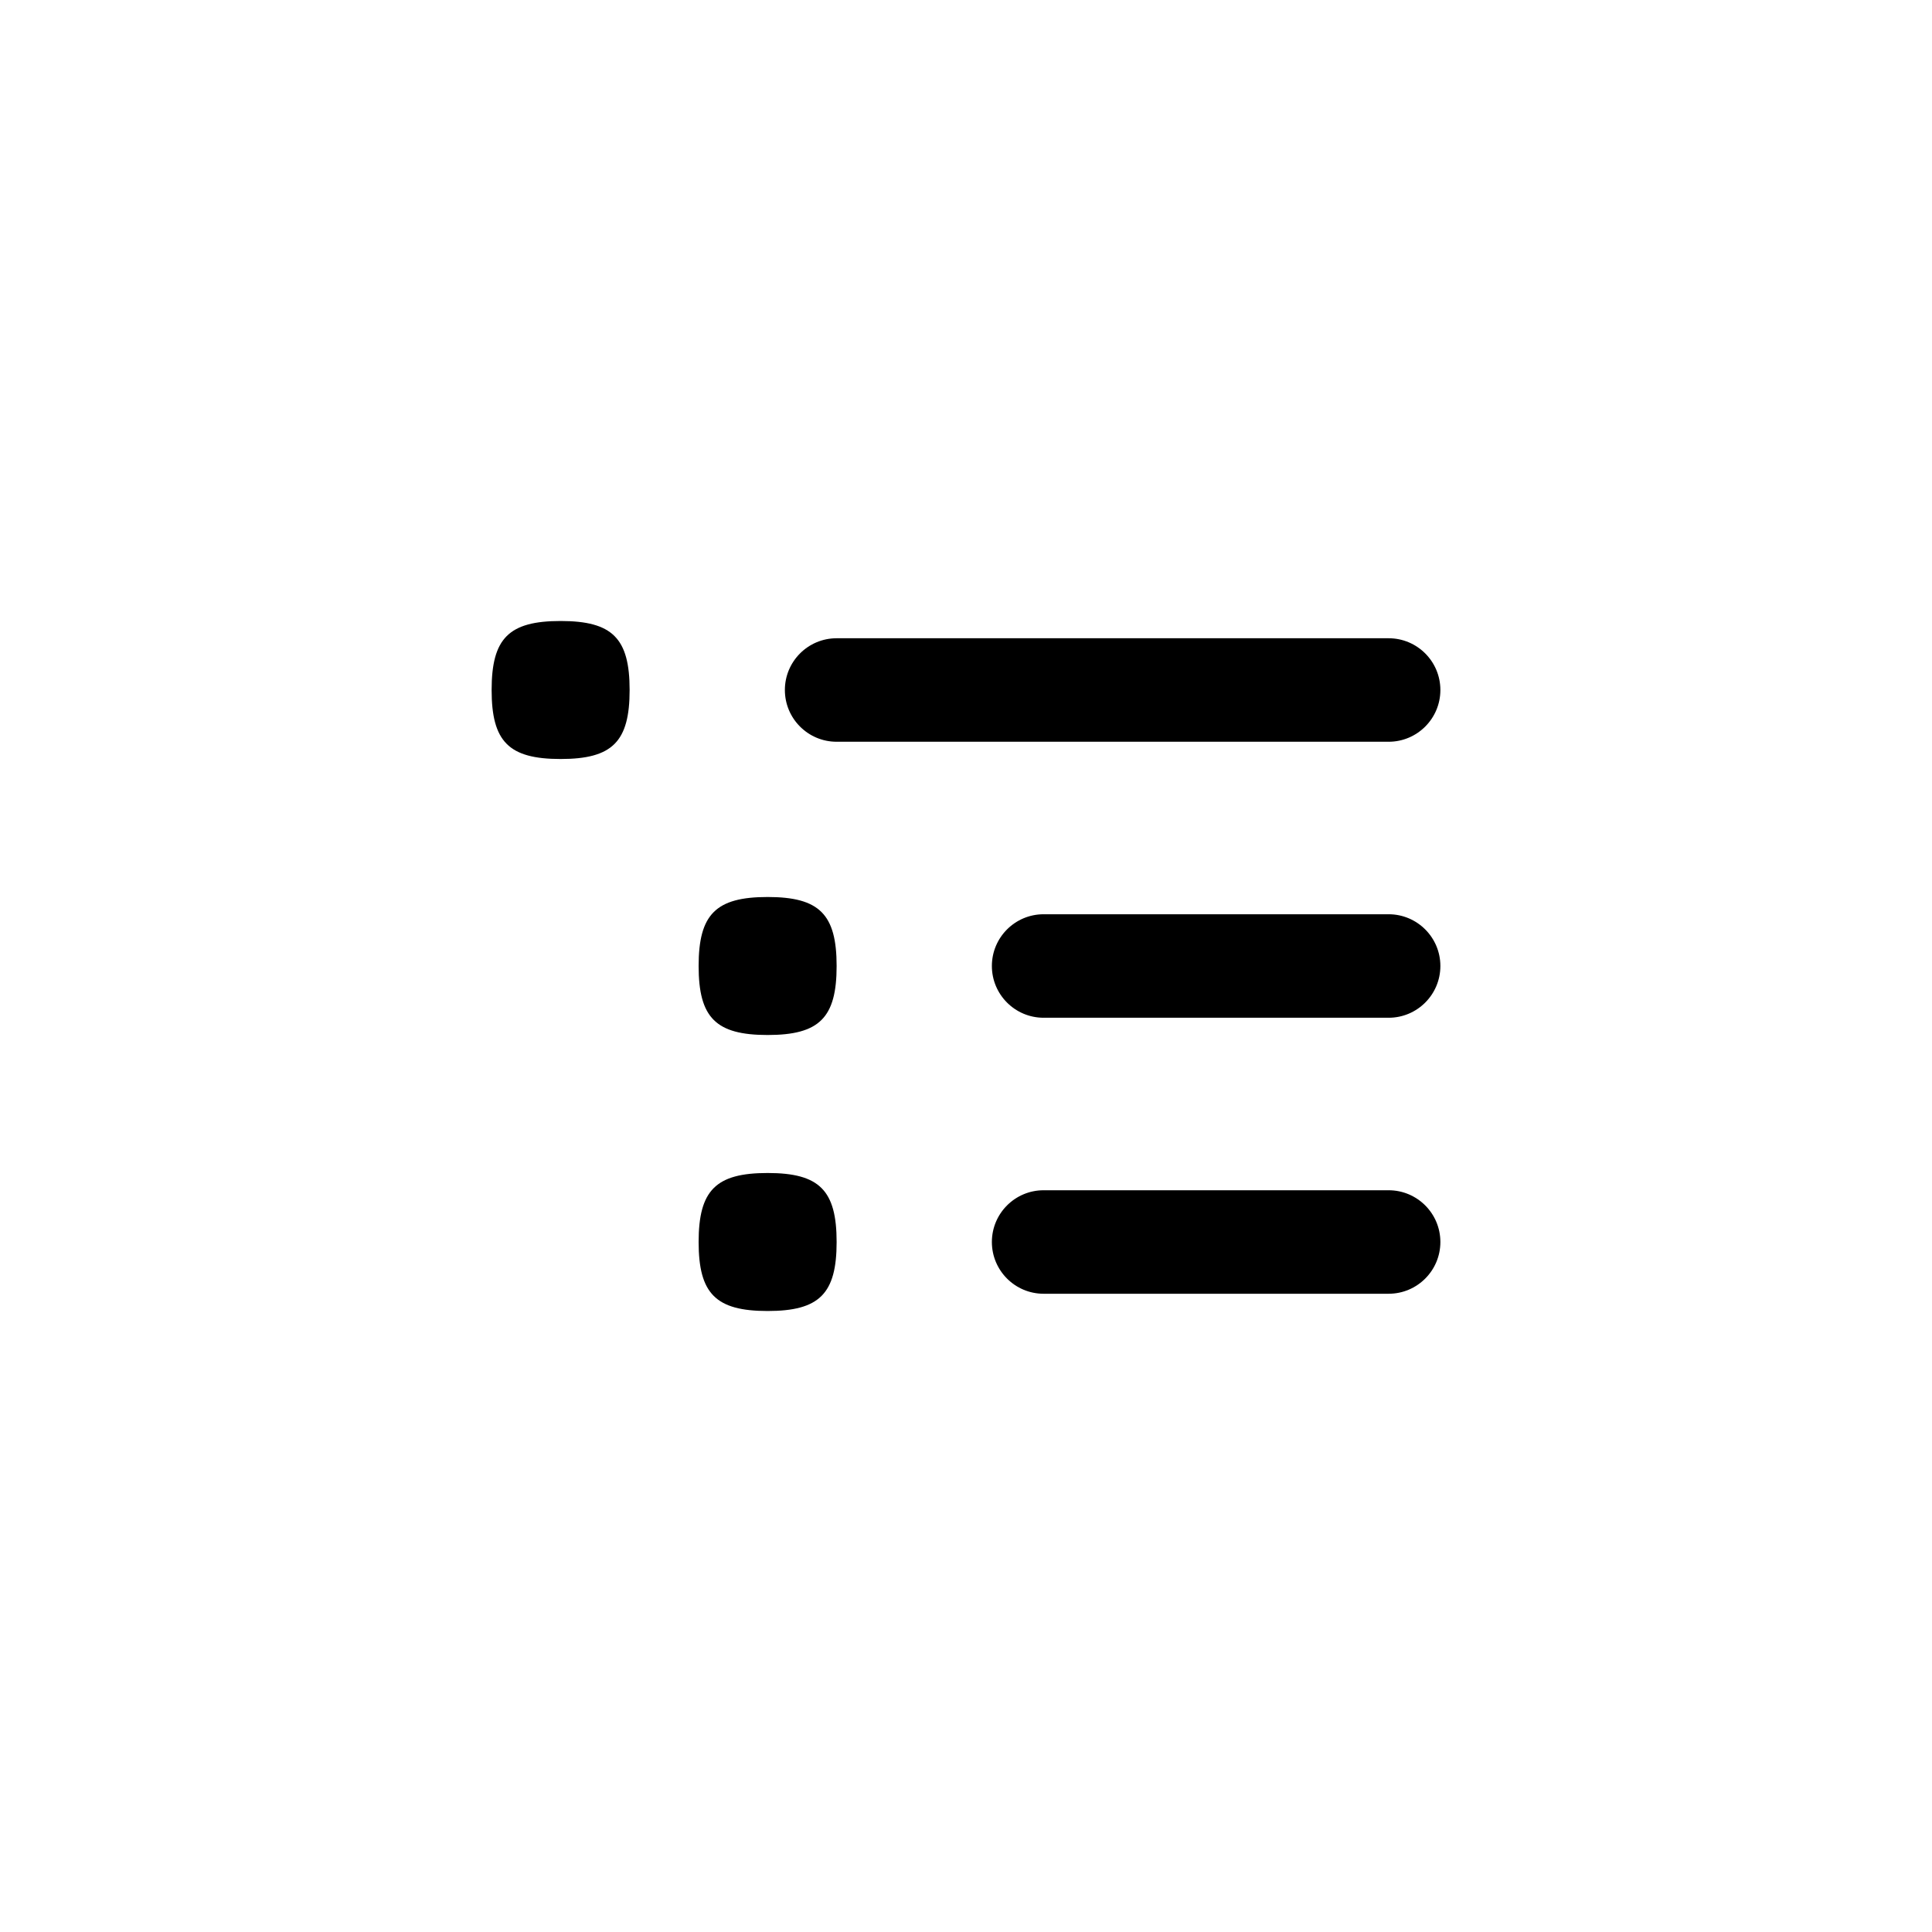 <svg width="28" height="28" viewBox="0 0 28 28" fill="none" xmlns="http://www.w3.org/2000/svg">
<path d="M8.125 11C8.875 11 9.125 10.75 9.125 10C9.125 9.25 8.875 9 8.125 9C7.375 9 7.125 9.25 7.125 10C7.125 10.75 7.375 11 8.125 11Z" fill="currentColor"></path>
<path d="M12.125 9.25C11.711 9.25 11.375 9.586 11.375 10C11.375 10.414 11.711 10.75 12.125 10.75H20.125C20.539 10.75 20.875 10.414 20.875 10C20.875 9.586 20.539 9.25 20.125 9.25H12.125Z" fill="currentColor"></path>
<path d="M15.125 13.25C14.711 13.25 14.375 13.586 14.375 14C14.375 14.414 14.711 14.75 15.125 14.75L20.125 14.75C20.539 14.75 20.875 14.414 20.875 14C20.875 13.586 20.539 13.25 20.125 13.25L15.125 13.25Z" fill="currentColor"></path>
<path d="M14.375 18C14.375 17.586 14.711 17.25 15.125 17.25H20.125C20.539 17.25 20.875 17.586 20.875 18C20.875 18.414 20.539 18.75 20.125 18.75H15.125C14.711 18.75 14.375 18.414 14.375 18Z" fill="currentColor"></path>
<path d="M12.125 14C12.125 14.75 11.875 15 11.125 15C10.375 15 10.125 14.75 10.125 14C10.125 13.25 10.375 13 11.125 13C11.875 13 12.125 13.25 12.125 14Z" fill="currentColor"></path>
<path d="M11.125 19C11.875 19 12.125 18.75 12.125 18C12.125 17.25 11.875 17 11.125 17C10.375 17 10.125 17.25 10.125 18C10.125 18.75 10.375 19 11.125 19Z" fill="currentColor"></path>
</svg>